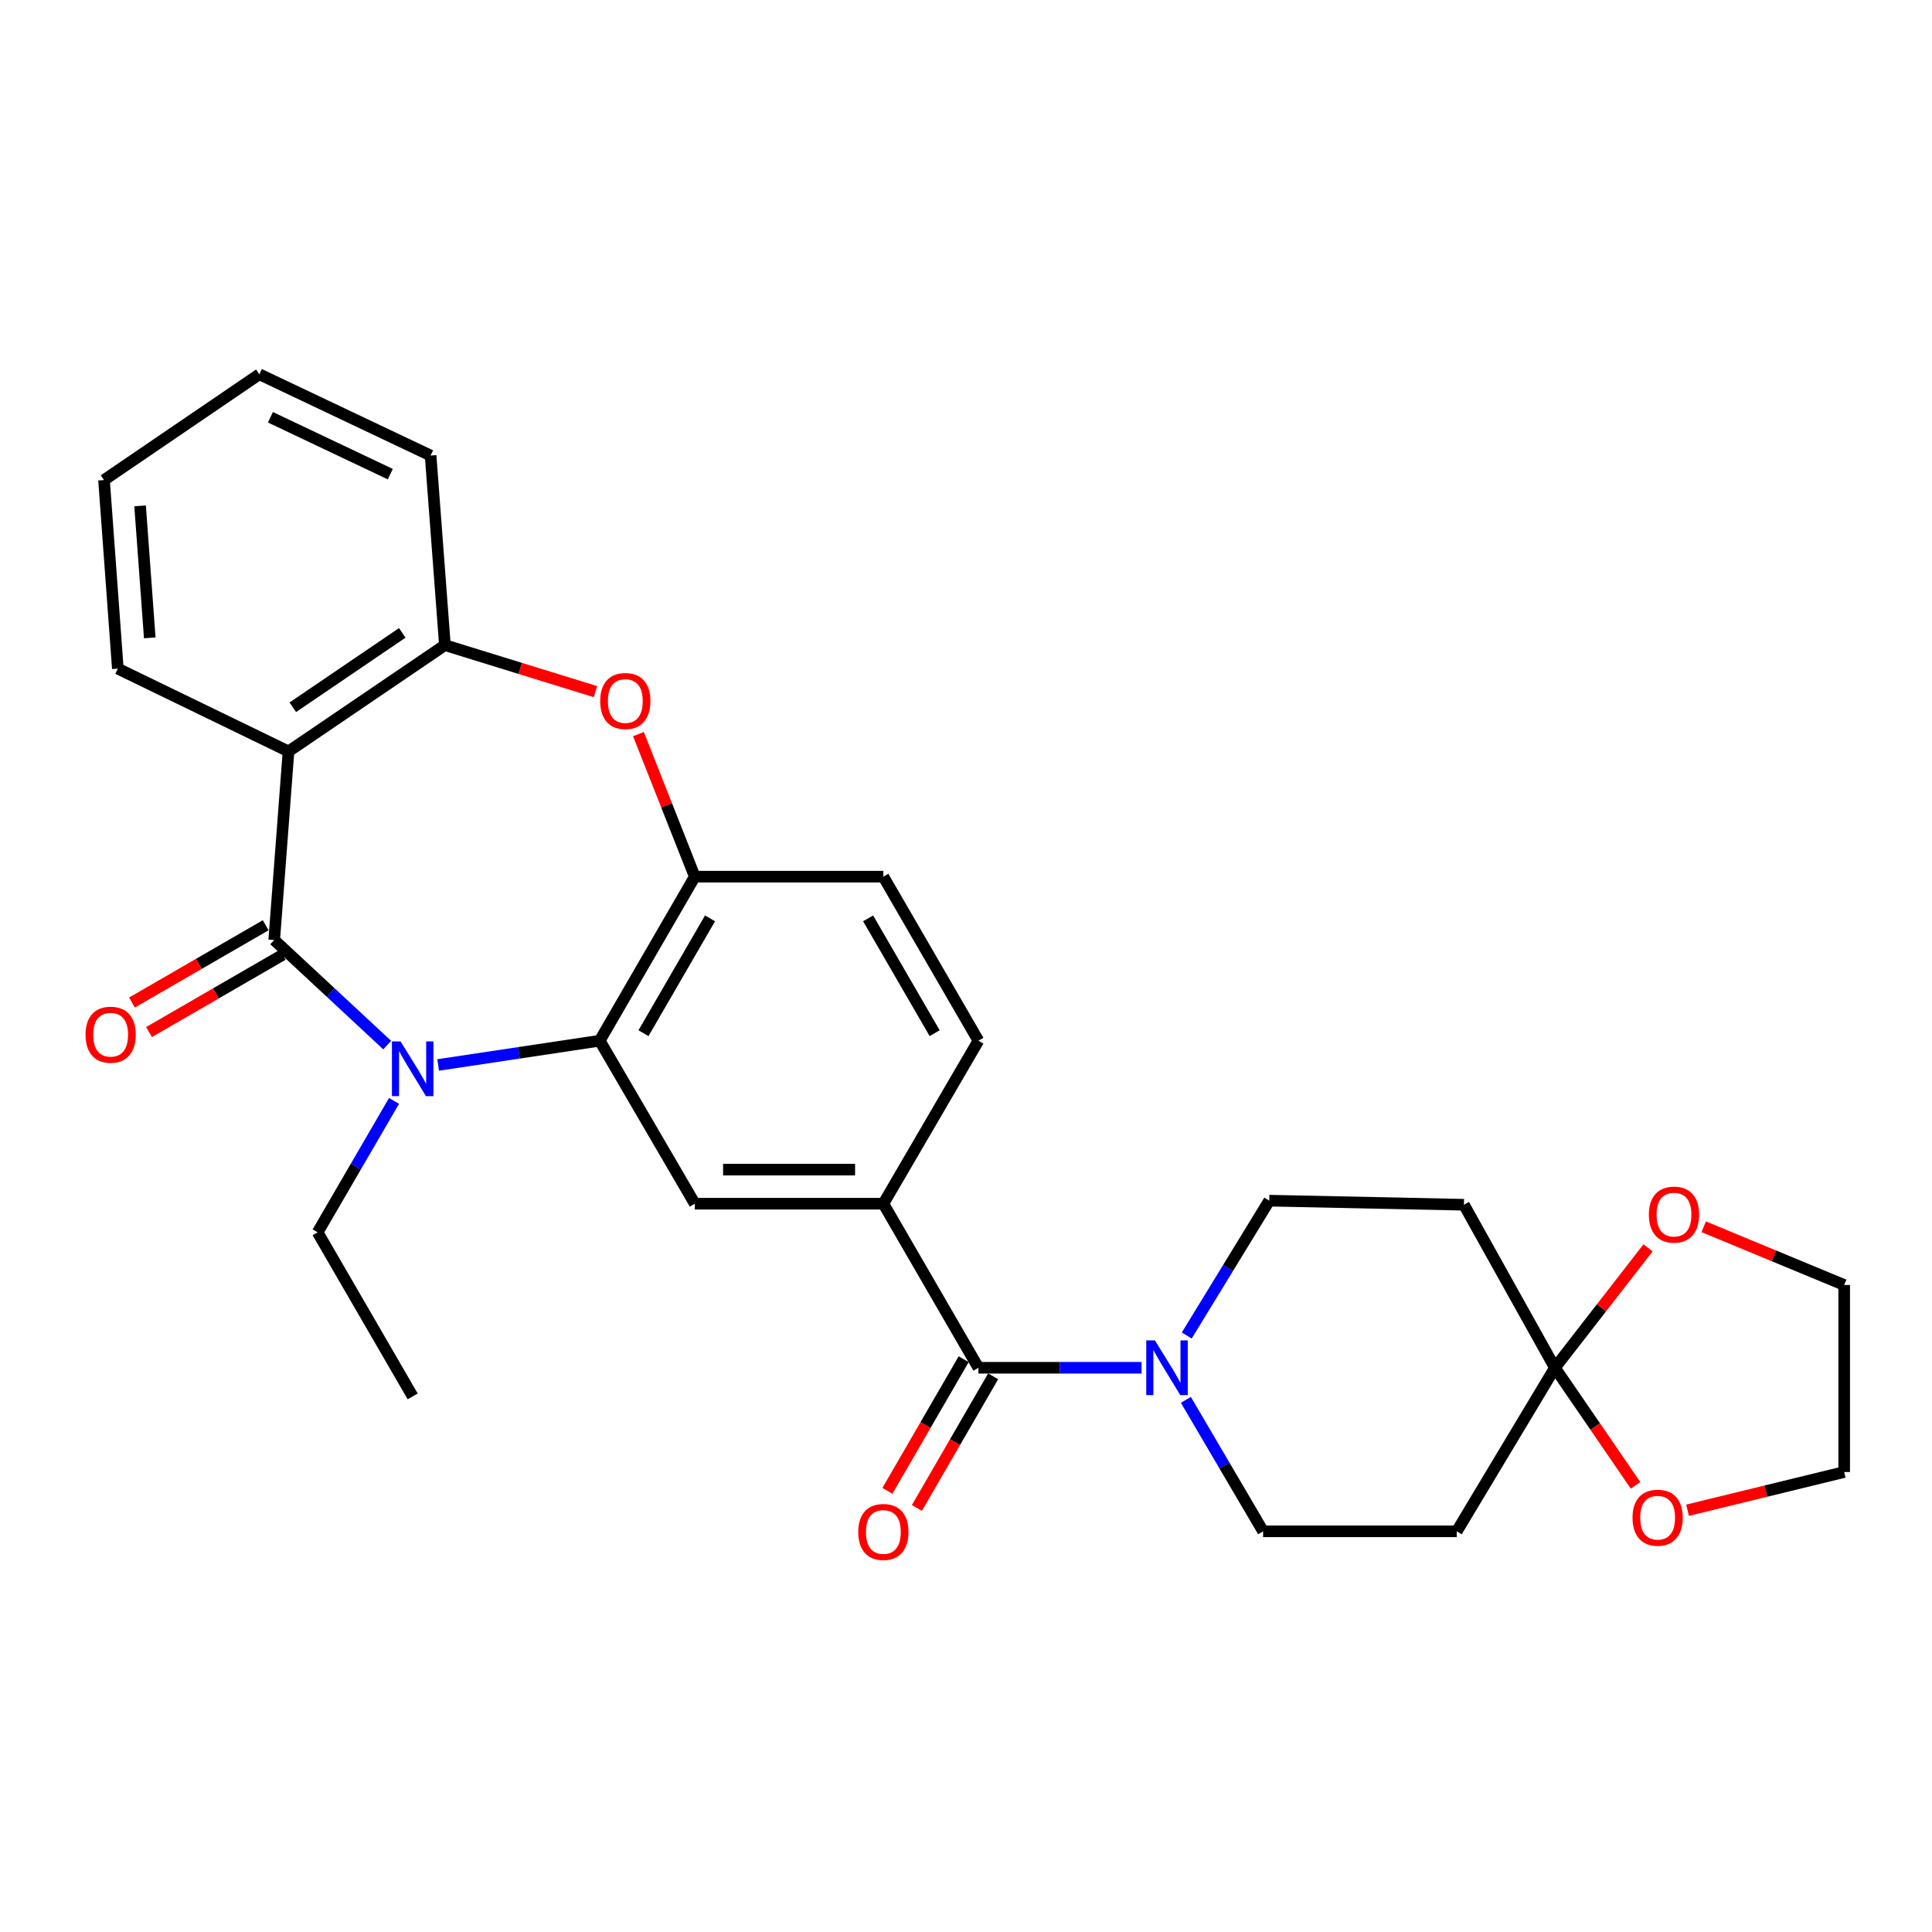 <?xml version='1.0' encoding='iso-8859-1'?>
<svg version='1.1' baseProfile='full'
              xmlns='http://www.w3.org/2000/svg'
                      xmlns:rdkit='http://www.rdkit.org/xml'
                      xmlns:xlink='http://www.w3.org/1999/xlink'
                  xml:space='preserve'
width='1000px' height='1000px' viewBox='0 0 1000 1000'>
<!-- END OF HEADER -->
<rect style='opacity:1.0;fill:#FFFFFF;stroke:none' width='1000' height='1000' x='0' y='0'> </rect>
<path class='bond-0' d='M 141.934,486.546 L 171.176,513.744' style='fill:none;fill-rule:evenodd;stroke:#000000;stroke-width:6px;stroke-linecap:butt;stroke-linejoin:miter;stroke-opacity:1' />
<path class='bond-0' d='M 171.176,513.744 L 200.418,540.942' style='fill:none;fill-rule:evenodd;stroke:#0000FF;stroke-width:6px;stroke-linecap:butt;stroke-linejoin:miter;stroke-opacity:1' />
<path class='bond-1' d='M 141.934,486.546 L 149.326,388.932' style='fill:none;fill-rule:evenodd;stroke:#000000;stroke-width:6px;stroke-linecap:butt;stroke-linejoin:miter;stroke-opacity:1' />
<path class='bond-13' d='M 137.518,478.906 L 102.909,498.91' style='fill:none;fill-rule:evenodd;stroke:#000000;stroke-width:6px;stroke-linecap:butt;stroke-linejoin:miter;stroke-opacity:1' />
<path class='bond-13' d='M 102.909,498.91 L 68.3,518.914' style='fill:none;fill-rule:evenodd;stroke:#FF0000;stroke-width:6px;stroke-linecap:butt;stroke-linejoin:miter;stroke-opacity:1' />
<path class='bond-13' d='M 146.349,494.186 L 111.741,514.19' style='fill:none;fill-rule:evenodd;stroke:#000000;stroke-width:6px;stroke-linecap:butt;stroke-linejoin:miter;stroke-opacity:1' />
<path class='bond-13' d='M 111.741,514.19 L 77.132,534.194' style='fill:none;fill-rule:evenodd;stroke:#FF0000;stroke-width:6px;stroke-linecap:butt;stroke-linejoin:miter;stroke-opacity:1' />
<path class='bond-2' d='M 226.792,551.227 L 268.604,544.947' style='fill:none;fill-rule:evenodd;stroke:#0000FF;stroke-width:6px;stroke-linecap:butt;stroke-linejoin:miter;stroke-opacity:1' />
<path class='bond-2' d='M 268.604,544.947 L 310.415,538.667' style='fill:none;fill-rule:evenodd;stroke:#000000;stroke-width:6px;stroke-linecap:butt;stroke-linejoin:miter;stroke-opacity:1' />
<path class='bond-21' d='M 203.951,569.815 L 184.173,603.838' style='fill:none;fill-rule:evenodd;stroke:#0000FF;stroke-width:6px;stroke-linecap:butt;stroke-linejoin:miter;stroke-opacity:1' />
<path class='bond-21' d='M 184.173,603.838 L 164.396,637.86' style='fill:none;fill-rule:evenodd;stroke:#000000;stroke-width:6px;stroke-linecap:butt;stroke-linejoin:miter;stroke-opacity:1' />
<path class='bond-7' d='M 149.326,388.932 L 230.283,333.919' style='fill:none;fill-rule:evenodd;stroke:#000000;stroke-width:6px;stroke-linecap:butt;stroke-linejoin:miter;stroke-opacity:1' />
<path class='bond-7' d='M 151.551,366.083 L 208.22,327.574' style='fill:none;fill-rule:evenodd;stroke:#000000;stroke-width:6px;stroke-linecap:butt;stroke-linejoin:miter;stroke-opacity:1' />
<path class='bond-22' d='M 149.326,388.932 L 60.987,346.086' style='fill:none;fill-rule:evenodd;stroke:#000000;stroke-width:6px;stroke-linecap:butt;stroke-linejoin:miter;stroke-opacity:1' />
<path class='bond-6' d='M 310.415,538.667 L 359.624,453.76' style='fill:none;fill-rule:evenodd;stroke:#000000;stroke-width:6px;stroke-linecap:butt;stroke-linejoin:miter;stroke-opacity:1' />
<path class='bond-6' d='M 333.066,534.78 L 367.512,475.345' style='fill:none;fill-rule:evenodd;stroke:#000000;stroke-width:6px;stroke-linecap:butt;stroke-linejoin:miter;stroke-opacity:1' />
<path class='bond-10' d='M 310.415,538.667 L 359.624,623.035' style='fill:none;fill-rule:evenodd;stroke:#000000;stroke-width:6px;stroke-linecap:butt;stroke-linejoin:miter;stroke-opacity:1' />
<path class='bond-3' d='M 506.428,707.953 L 457.229,623.035' style='fill:none;fill-rule:evenodd;stroke:#000000;stroke-width:6px;stroke-linecap:butt;stroke-linejoin:miter;stroke-opacity:1' />
<path class='bond-5' d='M 506.428,707.953 L 548.645,707.953' style='fill:none;fill-rule:evenodd;stroke:#000000;stroke-width:6px;stroke-linecap:butt;stroke-linejoin:miter;stroke-opacity:1' />
<path class='bond-5' d='M 548.645,707.953 L 590.862,707.953' style='fill:none;fill-rule:evenodd;stroke:#0000FF;stroke-width:6px;stroke-linecap:butt;stroke-linejoin:miter;stroke-opacity:1' />
<path class='bond-18' d='M 498.793,703.529 L 479.053,737.596' style='fill:none;fill-rule:evenodd;stroke:#000000;stroke-width:6px;stroke-linecap:butt;stroke-linejoin:miter;stroke-opacity:1' />
<path class='bond-18' d='M 479.053,737.596 L 459.313,771.663' style='fill:none;fill-rule:evenodd;stroke:#FF0000;stroke-width:6px;stroke-linecap:butt;stroke-linejoin:miter;stroke-opacity:1' />
<path class='bond-18' d='M 514.063,712.377 L 494.323,746.444' style='fill:none;fill-rule:evenodd;stroke:#000000;stroke-width:6px;stroke-linecap:butt;stroke-linejoin:miter;stroke-opacity:1' />
<path class='bond-18' d='M 494.323,746.444 L 474.583,780.511' style='fill:none;fill-rule:evenodd;stroke:#FF0000;stroke-width:6px;stroke-linecap:butt;stroke-linejoin:miter;stroke-opacity:1' />
<path class='bond-4' d='M 308.218,357.993 L 269.25,345.956' style='fill:none;fill-rule:evenodd;stroke:#FF0000;stroke-width:6px;stroke-linecap:butt;stroke-linejoin:miter;stroke-opacity:1' />
<path class='bond-4' d='M 269.25,345.956 L 230.283,333.919' style='fill:none;fill-rule:evenodd;stroke:#000000;stroke-width:6px;stroke-linecap:butt;stroke-linejoin:miter;stroke-opacity:1' />
<path class='bond-29' d='M 330.461,379.97 L 345.043,416.865' style='fill:none;fill-rule:evenodd;stroke:#FF0000;stroke-width:6px;stroke-linecap:butt;stroke-linejoin:miter;stroke-opacity:1' />
<path class='bond-29' d='M 345.043,416.865 L 359.624,453.76' style='fill:none;fill-rule:evenodd;stroke:#000000;stroke-width:6px;stroke-linecap:butt;stroke-linejoin:miter;stroke-opacity:1' />
<path class='bond-14' d='M 614.256,691.258 L 635.607,656.357' style='fill:none;fill-rule:evenodd;stroke:#0000FF;stroke-width:6px;stroke-linecap:butt;stroke-linejoin:miter;stroke-opacity:1' />
<path class='bond-14' d='M 635.607,656.357 L 656.957,621.457' style='fill:none;fill-rule:evenodd;stroke:#000000;stroke-width:6px;stroke-linecap:butt;stroke-linejoin:miter;stroke-opacity:1' />
<path class='bond-15' d='M 613.804,724.567 L 633.793,758.586' style='fill:none;fill-rule:evenodd;stroke:#0000FF;stroke-width:6px;stroke-linecap:butt;stroke-linejoin:miter;stroke-opacity:1' />
<path class='bond-15' d='M 633.793,758.586 L 653.781,792.605' style='fill:none;fill-rule:evenodd;stroke:#000000;stroke-width:6px;stroke-linecap:butt;stroke-linejoin:miter;stroke-opacity:1' />
<path class='bond-19' d='M 359.624,453.76 L 457.229,453.76' style='fill:none;fill-rule:evenodd;stroke:#000000;stroke-width:6px;stroke-linecap:butt;stroke-linejoin:miter;stroke-opacity:1' />
<path class='bond-23' d='M 230.283,333.919 L 222.88,235.785' style='fill:none;fill-rule:evenodd;stroke:#000000;stroke-width:6px;stroke-linecap:butt;stroke-linejoin:miter;stroke-opacity:1' />
<path class='bond-8' d='M 804.82,707.953 L 754.023,792.605' style='fill:none;fill-rule:evenodd;stroke:#000000;stroke-width:6px;stroke-linecap:butt;stroke-linejoin:miter;stroke-opacity:1' />
<path class='bond-16' d='M 804.82,707.953 L 828.929,676.91' style='fill:none;fill-rule:evenodd;stroke:#000000;stroke-width:6px;stroke-linecap:butt;stroke-linejoin:miter;stroke-opacity:1' />
<path class='bond-16' d='M 828.929,676.91 L 853.038,645.867' style='fill:none;fill-rule:evenodd;stroke:#FF0000;stroke-width:6px;stroke-linecap:butt;stroke-linejoin:miter;stroke-opacity:1' />
<path class='bond-17' d='M 804.82,707.953 L 825.688,738.38' style='fill:none;fill-rule:evenodd;stroke:#000000;stroke-width:6px;stroke-linecap:butt;stroke-linejoin:miter;stroke-opacity:1' />
<path class='bond-17' d='M 825.688,738.38 L 846.557,768.807' style='fill:none;fill-rule:evenodd;stroke:#FF0000;stroke-width:6px;stroke-linecap:butt;stroke-linejoin:miter;stroke-opacity:1' />
<path class='bond-32' d='M 804.82,707.953 L 757.739,623.575' style='fill:none;fill-rule:evenodd;stroke:#000000;stroke-width:6px;stroke-linecap:butt;stroke-linejoin:miter;stroke-opacity:1' />
<path class='bond-9' d='M 457.229,623.035 L 359.624,623.035' style='fill:none;fill-rule:evenodd;stroke:#000000;stroke-width:6px;stroke-linecap:butt;stroke-linejoin:miter;stroke-opacity:1' />
<path class='bond-9' d='M 442.588,605.387 L 374.265,605.387' style='fill:none;fill-rule:evenodd;stroke:#000000;stroke-width:6px;stroke-linecap:butt;stroke-linejoin:miter;stroke-opacity:1' />
<path class='bond-20' d='M 457.229,623.035 L 506.428,538.667' style='fill:none;fill-rule:evenodd;stroke:#000000;stroke-width:6px;stroke-linecap:butt;stroke-linejoin:miter;stroke-opacity:1' />
<path class='bond-11' d='M 757.739,623.575 L 656.957,621.457' style='fill:none;fill-rule:evenodd;stroke:#000000;stroke-width:6px;stroke-linecap:butt;stroke-linejoin:miter;stroke-opacity:1' />
<path class='bond-12' d='M 754.023,792.605 L 653.781,792.605' style='fill:none;fill-rule:evenodd;stroke:#000000;stroke-width:6px;stroke-linecap:butt;stroke-linejoin:miter;stroke-opacity:1' />
<path class='bond-25' d='M 881.836,634.971 L 918.19,650.039' style='fill:none;fill-rule:evenodd;stroke:#FF0000;stroke-width:6px;stroke-linecap:butt;stroke-linejoin:miter;stroke-opacity:1' />
<path class='bond-25' d='M 918.19,650.039 L 954.545,665.107' style='fill:none;fill-rule:evenodd;stroke:#000000;stroke-width:6px;stroke-linecap:butt;stroke-linejoin:miter;stroke-opacity:1' />
<path class='bond-24' d='M 873.475,781.699 L 914.01,771.808' style='fill:none;fill-rule:evenodd;stroke:#FF0000;stroke-width:6px;stroke-linecap:butt;stroke-linejoin:miter;stroke-opacity:1' />
<path class='bond-24' d='M 914.01,771.808 L 954.545,761.917' style='fill:none;fill-rule:evenodd;stroke:#000000;stroke-width:6px;stroke-linecap:butt;stroke-linejoin:miter;stroke-opacity:1' />
<path class='bond-31' d='M 457.229,453.76 L 506.428,538.667' style='fill:none;fill-rule:evenodd;stroke:#000000;stroke-width:6px;stroke-linecap:butt;stroke-linejoin:miter;stroke-opacity:1' />
<path class='bond-31' d='M 449.339,475.344 L 483.778,534.779' style='fill:none;fill-rule:evenodd;stroke:#000000;stroke-width:6px;stroke-linecap:butt;stroke-linejoin:miter;stroke-opacity:1' />
<path class='bond-26' d='M 164.396,637.86 L 213.605,722.777' style='fill:none;fill-rule:evenodd;stroke:#000000;stroke-width:6px;stroke-linecap:butt;stroke-linejoin:miter;stroke-opacity:1' />
<path class='bond-27' d='M 60.987,346.086 L 53.84,248.482' style='fill:none;fill-rule:evenodd;stroke:#000000;stroke-width:6px;stroke-linecap:butt;stroke-linejoin:miter;stroke-opacity:1' />
<path class='bond-27' d='M 77.516,330.156 L 72.513,261.833' style='fill:none;fill-rule:evenodd;stroke:#000000;stroke-width:6px;stroke-linecap:butt;stroke-linejoin:miter;stroke-opacity:1' />
<path class='bond-30' d='M 222.88,235.785 L 134.237,193.723' style='fill:none;fill-rule:evenodd;stroke:#000000;stroke-width:6px;stroke-linecap:butt;stroke-linejoin:miter;stroke-opacity:1' />
<path class='bond-30' d='M 202.018,245.42 L 139.968,215.977' style='fill:none;fill-rule:evenodd;stroke:#000000;stroke-width:6px;stroke-linecap:butt;stroke-linejoin:miter;stroke-opacity:1' />
<path class='bond-33' d='M 954.545,761.917 L 954.545,665.107' style='fill:none;fill-rule:evenodd;stroke:#000000;stroke-width:6px;stroke-linecap:butt;stroke-linejoin:miter;stroke-opacity:1' />
<path class='bond-28' d='M 53.84,248.482 L 134.237,193.723' style='fill:none;fill-rule:evenodd;stroke:#000000;stroke-width:6px;stroke-linecap:butt;stroke-linejoin:miter;stroke-opacity:1' />
<path  class='atom-1' d='M 207.345 539.047
L 216.625 554.047
Q 217.545 555.527, 219.025 558.207
Q 220.505 560.887, 220.585 561.047
L 220.585 539.047
L 224.345 539.047
L 224.345 567.367
L 220.465 567.367
L 210.505 550.967
Q 209.345 549.047, 208.105 546.847
Q 206.905 544.647, 206.545 543.967
L 206.545 567.367
L 202.865 567.367
L 202.865 539.047
L 207.345 539.047
' fill='#0000FF'/>
<path  class='atom-5' d='M 310.661 362.844
Q 310.661 356.044, 314.021 352.244
Q 317.381 348.444, 323.661 348.444
Q 329.941 348.444, 333.301 352.244
Q 336.661 356.044, 336.661 362.844
Q 336.661 369.724, 333.261 373.644
Q 329.861 377.524, 323.661 377.524
Q 317.421 377.524, 314.021 373.644
Q 310.661 369.764, 310.661 362.844
M 323.661 374.324
Q 327.981 374.324, 330.301 371.444
Q 332.661 368.524, 332.661 362.844
Q 332.661 357.284, 330.301 354.484
Q 327.981 351.644, 323.661 351.644
Q 319.341 351.644, 316.981 354.444
Q 314.661 357.244, 314.661 362.844
Q 314.661 368.564, 316.981 371.444
Q 319.341 374.324, 323.661 374.324
' fill='#FF0000'/>
<path  class='atom-6' d='M 597.782 693.793
L 607.062 708.793
Q 607.982 710.273, 609.462 712.953
Q 610.942 715.633, 611.022 715.793
L 611.022 693.793
L 614.782 693.793
L 614.782 722.113
L 610.902 722.113
L 600.942 705.713
Q 599.782 703.793, 598.542 701.593
Q 597.342 699.393, 596.982 698.713
L 596.982 722.113
L 593.302 722.113
L 593.302 693.793
L 597.782 693.793
' fill='#0000FF'/>
<path  class='atom-14' d='M 44.271 535.561
Q 44.271 528.761, 47.631 524.961
Q 50.991 521.161, 57.271 521.161
Q 63.551 521.161, 66.911 524.961
Q 70.271 528.761, 70.271 535.561
Q 70.271 542.441, 66.871 546.361
Q 63.471 550.241, 57.271 550.241
Q 51.031 550.241, 47.631 546.361
Q 44.271 542.481, 44.271 535.561
M 57.271 547.041
Q 61.591 547.041, 63.911 544.161
Q 66.271 541.241, 66.271 535.561
Q 66.271 530.001, 63.911 527.201
Q 61.591 524.361, 57.271 524.361
Q 52.951 524.361, 50.591 527.161
Q 48.271 529.961, 48.271 535.561
Q 48.271 541.281, 50.591 544.161
Q 52.951 547.041, 57.271 547.041
' fill='#FF0000'/>
<path  class='atom-17' d='M 853.451 628.675
Q 853.451 621.875, 856.811 618.075
Q 860.171 614.275, 866.451 614.275
Q 872.731 614.275, 876.091 618.075
Q 879.451 621.875, 879.451 628.675
Q 879.451 635.555, 876.051 639.475
Q 872.651 643.355, 866.451 643.355
Q 860.211 643.355, 856.811 639.475
Q 853.451 635.595, 853.451 628.675
M 866.451 640.155
Q 870.771 640.155, 873.091 637.275
Q 875.451 634.355, 875.451 628.675
Q 875.451 623.115, 873.091 620.315
Q 870.771 617.475, 866.451 617.475
Q 862.131 617.475, 859.771 620.275
Q 857.451 623.075, 857.451 628.675
Q 857.451 634.395, 859.771 637.275
Q 862.131 640.155, 866.451 640.155
' fill='#FF0000'/>
<path  class='atom-18' d='M 844.99 785.557
Q 844.99 778.757, 848.35 774.957
Q 851.71 771.157, 857.99 771.157
Q 864.27 771.157, 867.63 774.957
Q 870.99 778.757, 870.99 785.557
Q 870.99 792.437, 867.59 796.357
Q 864.19 800.237, 857.99 800.237
Q 851.75 800.237, 848.35 796.357
Q 844.99 792.477, 844.99 785.557
M 857.99 797.037
Q 862.31 797.037, 864.63 794.157
Q 866.99 791.237, 866.99 785.557
Q 866.99 779.997, 864.63 777.197
Q 862.31 774.357, 857.99 774.357
Q 853.67 774.357, 851.31 777.157
Q 848.99 779.957, 848.99 785.557
Q 848.99 791.277, 851.31 794.157
Q 853.67 797.037, 857.99 797.037
' fill='#FF0000'/>
<path  class='atom-19' d='M 444.229 792.94
Q 444.229 786.14, 447.589 782.34
Q 450.949 778.54, 457.229 778.54
Q 463.509 778.54, 466.869 782.34
Q 470.229 786.14, 470.229 792.94
Q 470.229 799.82, 466.829 803.74
Q 463.429 807.62, 457.229 807.62
Q 450.989 807.62, 447.589 803.74
Q 444.229 799.86, 444.229 792.94
M 457.229 804.42
Q 461.549 804.42, 463.869 801.54
Q 466.229 798.62, 466.229 792.94
Q 466.229 787.38, 463.869 784.58
Q 461.549 781.74, 457.229 781.74
Q 452.909 781.74, 450.549 784.54
Q 448.229 787.34, 448.229 792.94
Q 448.229 798.66, 450.549 801.54
Q 452.909 804.42, 457.229 804.42
' fill='#FF0000'/>
</svg>
